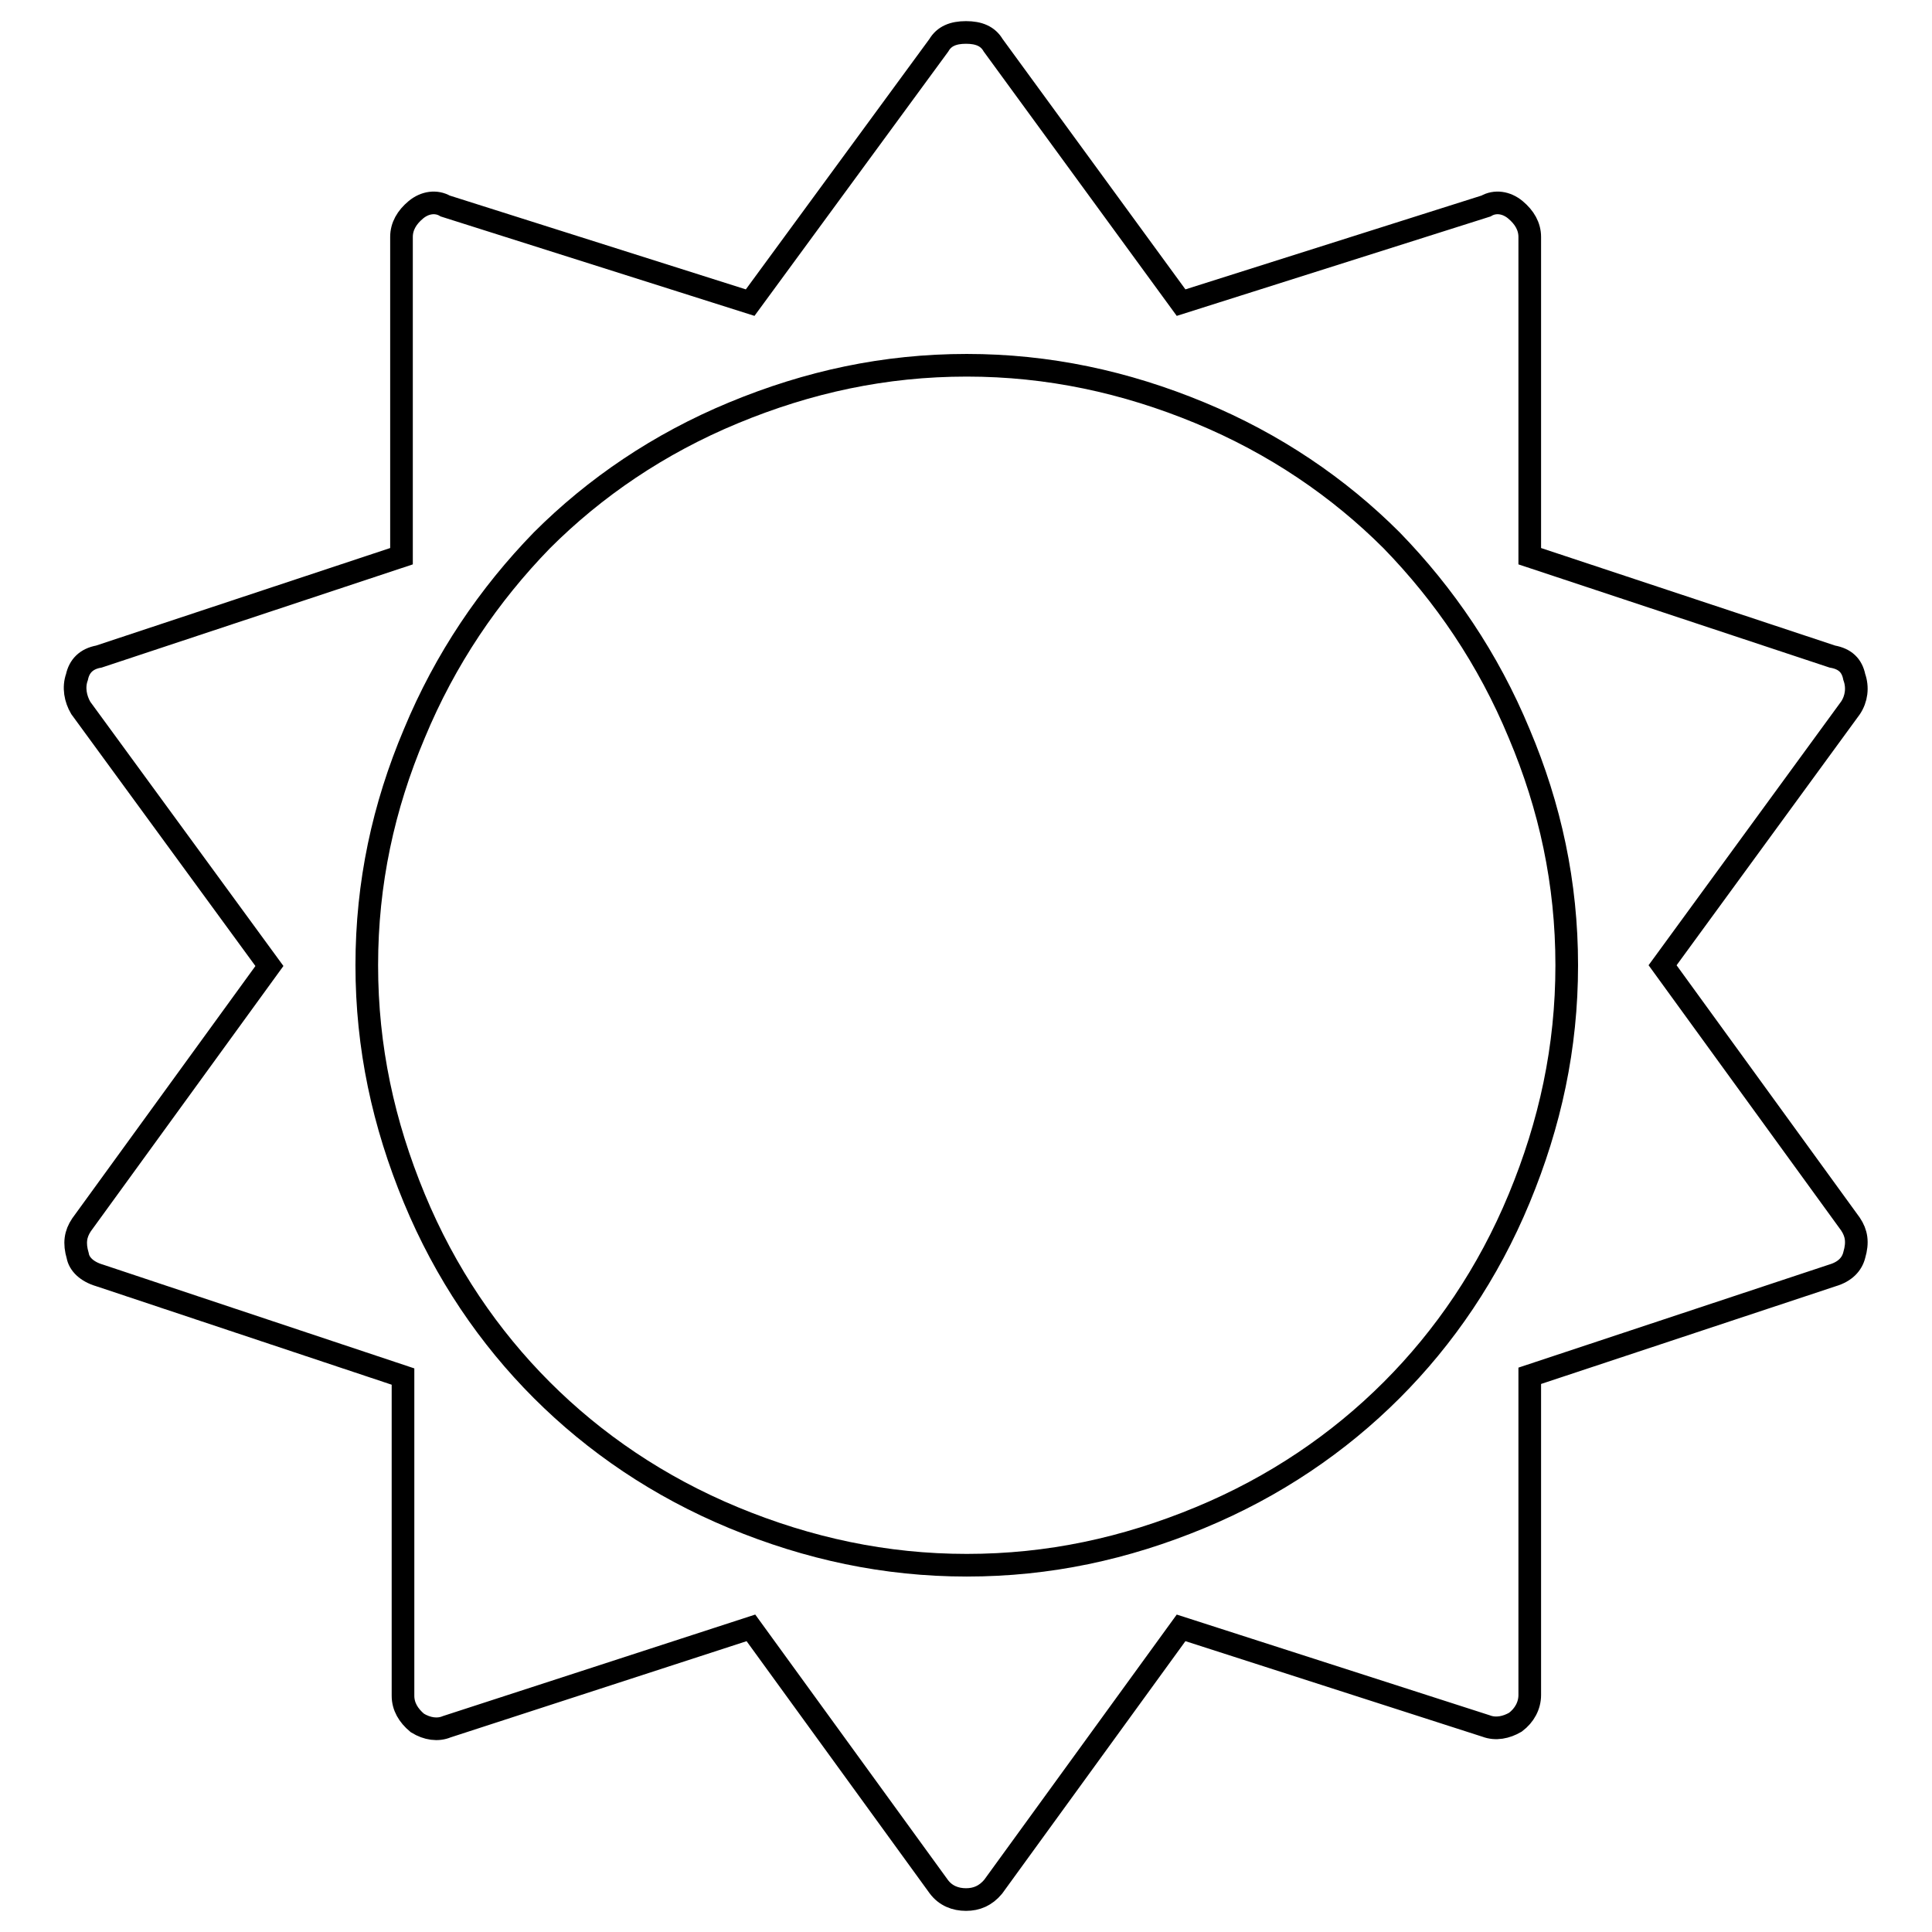 <?xml version="1.0" encoding="utf-8"?>
<!-- Svg Vector Icons : http://www.onlinewebfonts.com/icon -->
<!DOCTYPE svg PUBLIC "-//W3C//DTD SVG 1.1//EN" "http://www.w3.org/Graphics/SVG/1.1/DTD/svg11.dtd">
<svg version="1.1" xmlns="http://www.w3.org/2000/svg" xmlns:xlink="http://www.w3.org/1999/xlink" x="0px" y="0px" viewBox="0 0 256 256" enable-background="new 0 0 256 256" xml:space="preserve">
<g><g><path stroke-width="3" fill-opacity="0" stroke="#000000"  d="M207.6,127.9c0-10.9-2.2-21-6.3-30.7c-4.1-9.9-9.9-18.4-16.9-25.6c-7-7-15.5-12.8-25.4-16.9c-9.9-4.1-20.1-6.3-30.9-6.3c-10.9,0-21,2.2-30.9,6.3c-9.9,4.1-18.4,9.9-25.4,16.9c-7,7.2-12.8,15.7-16.9,25.6c-4.1,9.7-6.3,19.8-6.3,30.7c0,10.9,2.2,21,6.3,30.9c4.1,9.9,9.9,18.4,16.9,25.4c7,7,15.5,12.8,25.4,16.9c9.9,4.1,20.1,6.3,30.9,6.3c10.9,0,21-2.2,30.9-6.3c9.9-4.1,18.4-9.9,25.4-16.9c7-7,12.8-15.5,16.9-25.4C205.4,148.9,207.6,138.8,207.6,127.9L207.6,127.9L207.6,127.9z M245.7,166.3c-0.3,1.2-1.2,2.2-2.9,2.7l-40.1,13.3v42.3c0,1.4-0.7,2.7-1.9,3.6c-1.2,0.7-2.6,1-3.9,0.5l-40.4-13L131.6,250c-1,1.2-2.2,1.7-3.6,1.7c-1.4,0-2.7-0.5-3.6-1.7l-24.9-34.3l-40.3,13.1c-1.2,0.5-2.6,0.3-3.9-0.5c-1.2-1-1.9-2.2-1.9-3.6v-42.3L13.2,169c-1.7-0.5-2.7-1.5-2.9-2.6c-0.5-1.7-0.3-2.9,0.5-4.1l24.9-34.3L10.7,93.8c-0.7-1.2-1-2.7-0.5-4.1c0.3-1.4,1.2-2.4,2.9-2.7l40.1-13.3V31.4c0-1.4,0.7-2.6,1.9-3.6c1.2-1,2.7-1.2,3.9-0.5l40.4,12.8L124.4,6c0.7-1.2,1.9-1.7,3.6-1.7c1.7,0,2.9,0.5,3.6,1.7l24.9,34.1l40.4-12.8c1.2-0.7,2.7-0.5,3.9,0.5c1.2,1,1.9,2.2,1.9,3.6v42.3L242.8,87c1.7,0.3,2.6,1.2,2.9,2.7c0.5,1.4,0.3,2.9-0.5,4.1l-24.9,34.1l24.9,34.3C246,163.4,246.2,164.6,245.7,166.3L245.7,166.3z"/></g></g>
</svg>